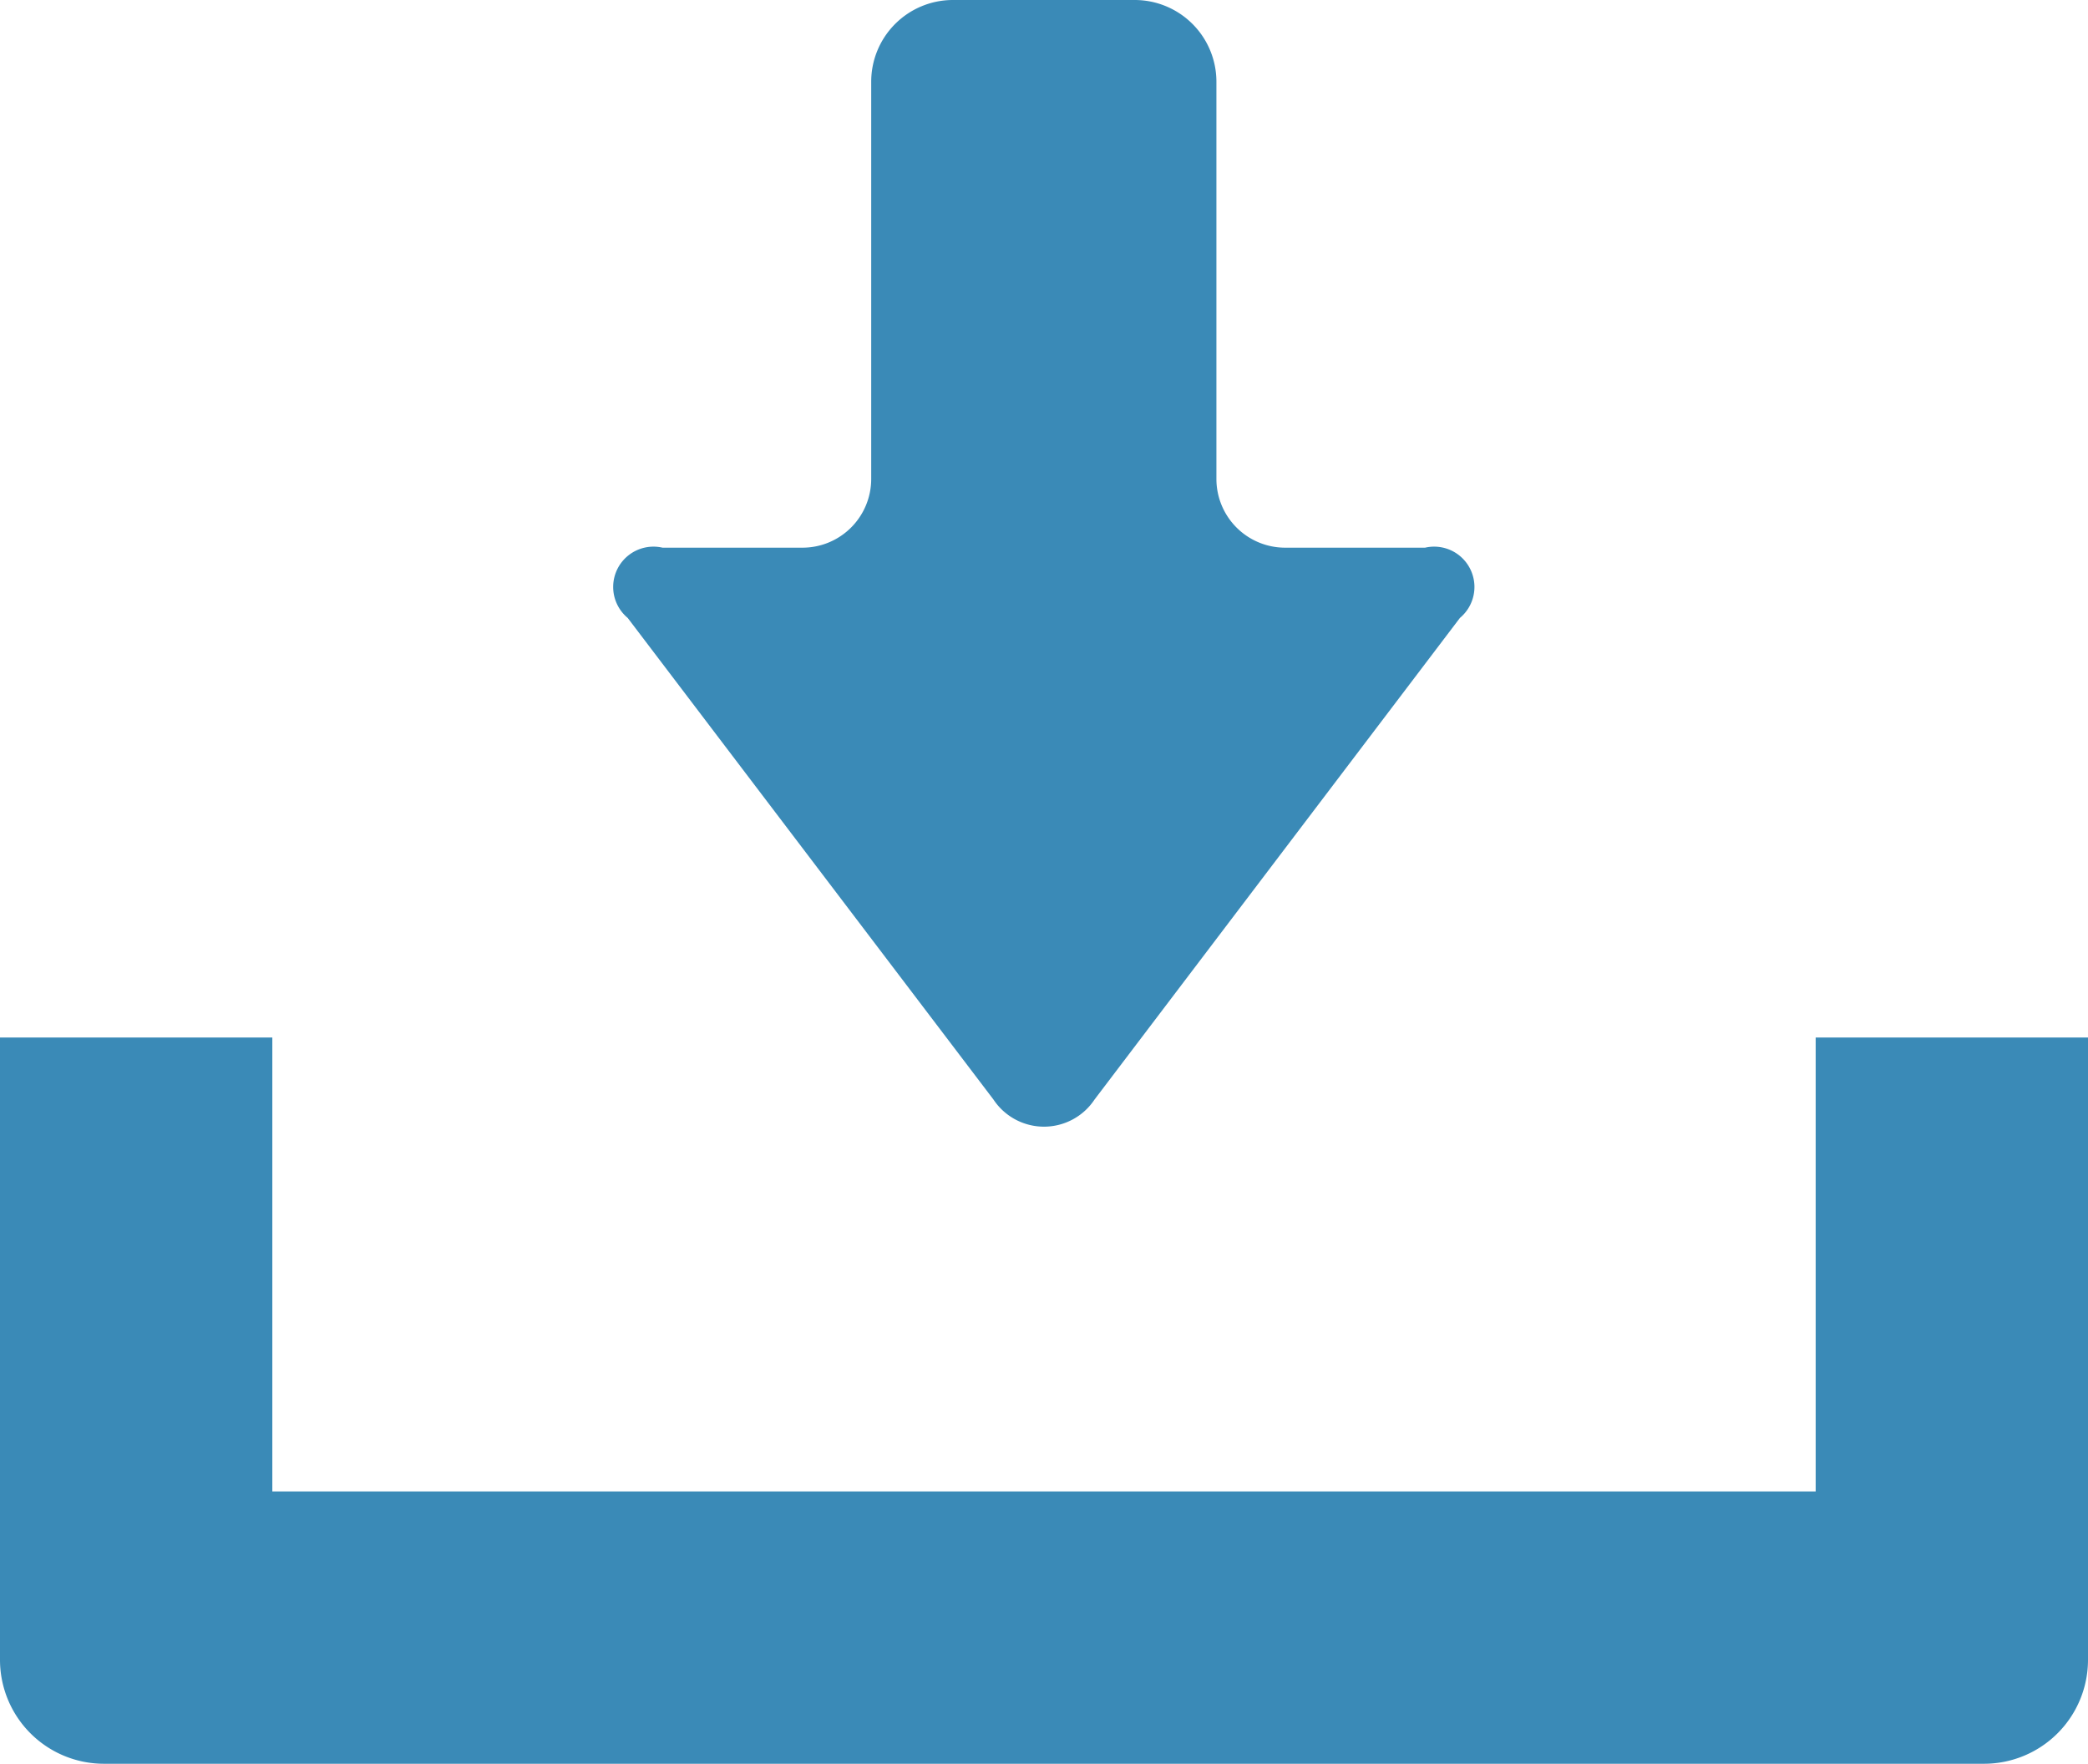 <svg xmlns="http://www.w3.org/2000/svg" width="11.087" height="9.365" viewBox="0 0 11.087 9.365"><g transform="translate(0 -39.75)"><path d="M152.593,45.588a.322.322,0,0,0,.537,0l1.94-2.557a.214.214,0,0,0-.185-.373h-.743a.365.365,0,0,1-.365-.365V40.184a.434.434,0,0,0-.434-.434h-.965a.434.434,0,0,0-.434.434v2.109a.365.365,0,0,1-.365.365h-.743a.214.214,0,0,0-.185.373Z" transform="translate(-147.318)" fill="#3a8ab7"/><path d="M9.641,294.16v2.41H1.446v-2.41H0v3.305a.552.552,0,0,0,.551.551h9.985a.552.552,0,0,0,.551-.551V294.16Z" transform="translate(0 -248.901)" fill="#3a8ab7"/></g></svg>
